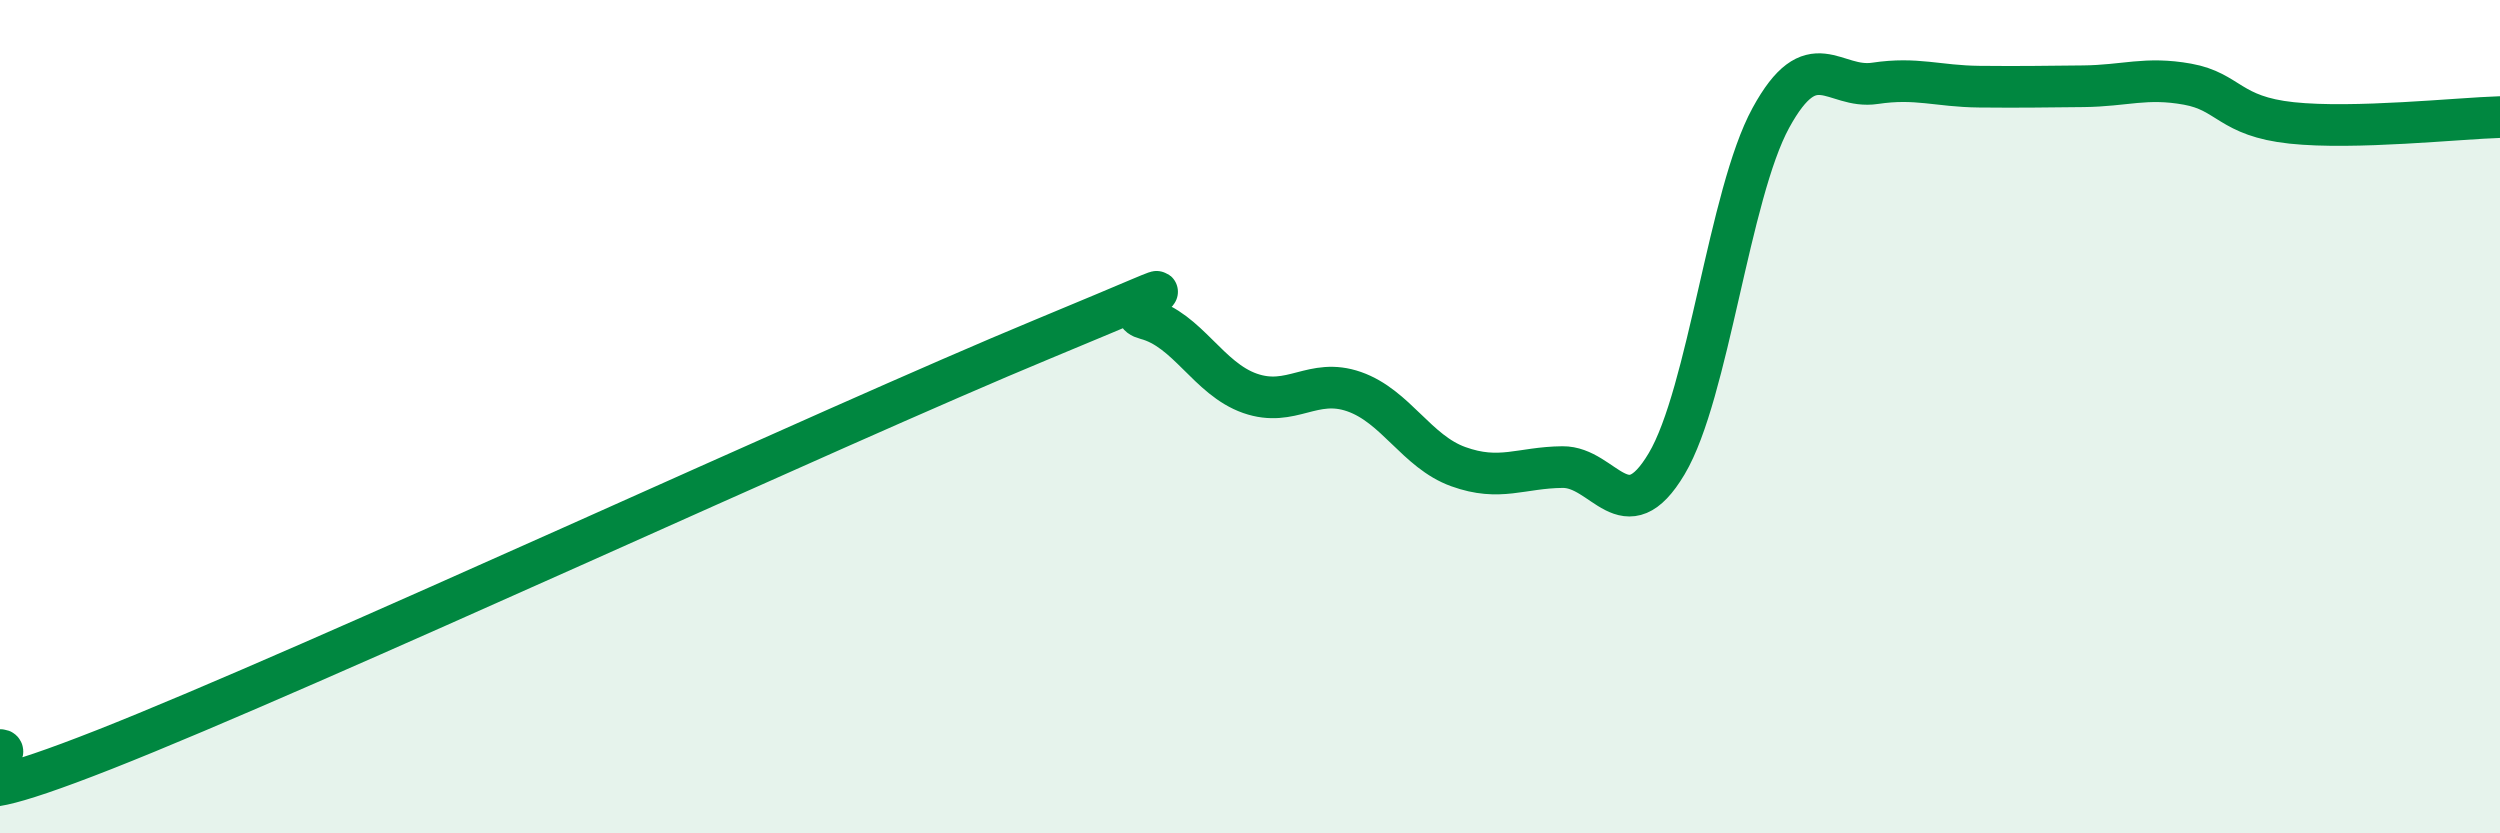 
    <svg width="60" height="20" viewBox="0 0 60 20" xmlns="http://www.w3.org/2000/svg">
      <path
        d="M 0,18 C 0.5,18 -2.5,19.96 2.5,17.99 C 7.5,16.02 20,10.22 25,8.15 C 30,6.08 26.5,7.39 27.5,7.65 C 28.5,7.91 29,9.09 30,9.44 C 31,9.79 31.5,9.05 32.5,9.4 C 33.5,9.75 34,10.84 35,11.2 C 36,11.56 36.5,11.22 37.5,11.21 C 38.5,11.2 39,12.81 40,11.13 C 41,9.45 41.5,4.66 42.5,2.83 C 43.5,1 44,2.15 45,2 C 46,1.85 46.5,2.07 47.5,2.08 C 48.5,2.09 49,2.08 50,2.07 C 51,2.06 51.5,1.84 52.5,2.02 C 53.5,2.2 53.5,2.79 55,2.95 C 56.5,3.11 59,2.84 60,2.81L60 20L0 20Z"
        fill="#008740"
        opacity="0.1"
        stroke-linecap="round"
        stroke-linejoin="round"
      />
      <path
        d="M 0,18 C 0.5,18 -2.5,19.96 2.5,17.99 C 7.5,16.02 20,10.22 25,8.15 C 30,6.08 26.5,7.39 27.5,7.65 C 28.5,7.91 29,9.09 30,9.44 C 31,9.79 31.5,9.05 32.5,9.4 C 33.5,9.75 34,10.84 35,11.2 C 36,11.56 36.5,11.22 37.5,11.21 C 38.5,11.2 39,12.81 40,11.13 C 41,9.45 41.5,4.66 42.5,2.83 C 43.5,1 44,2.15 45,2 C 46,1.85 46.5,2.07 47.5,2.08 C 48.5,2.09 49,2.08 50,2.07 C 51,2.06 51.5,1.84 52.5,2.02 C 53.5,2.2 53.5,2.79 55,2.95 C 56.5,3.11 59,2.84 60,2.81"
        stroke="#008740"
        stroke-width="1"
        fill="none"
        stroke-linecap="round"
        stroke-linejoin="round"
      />
    </svg>
  